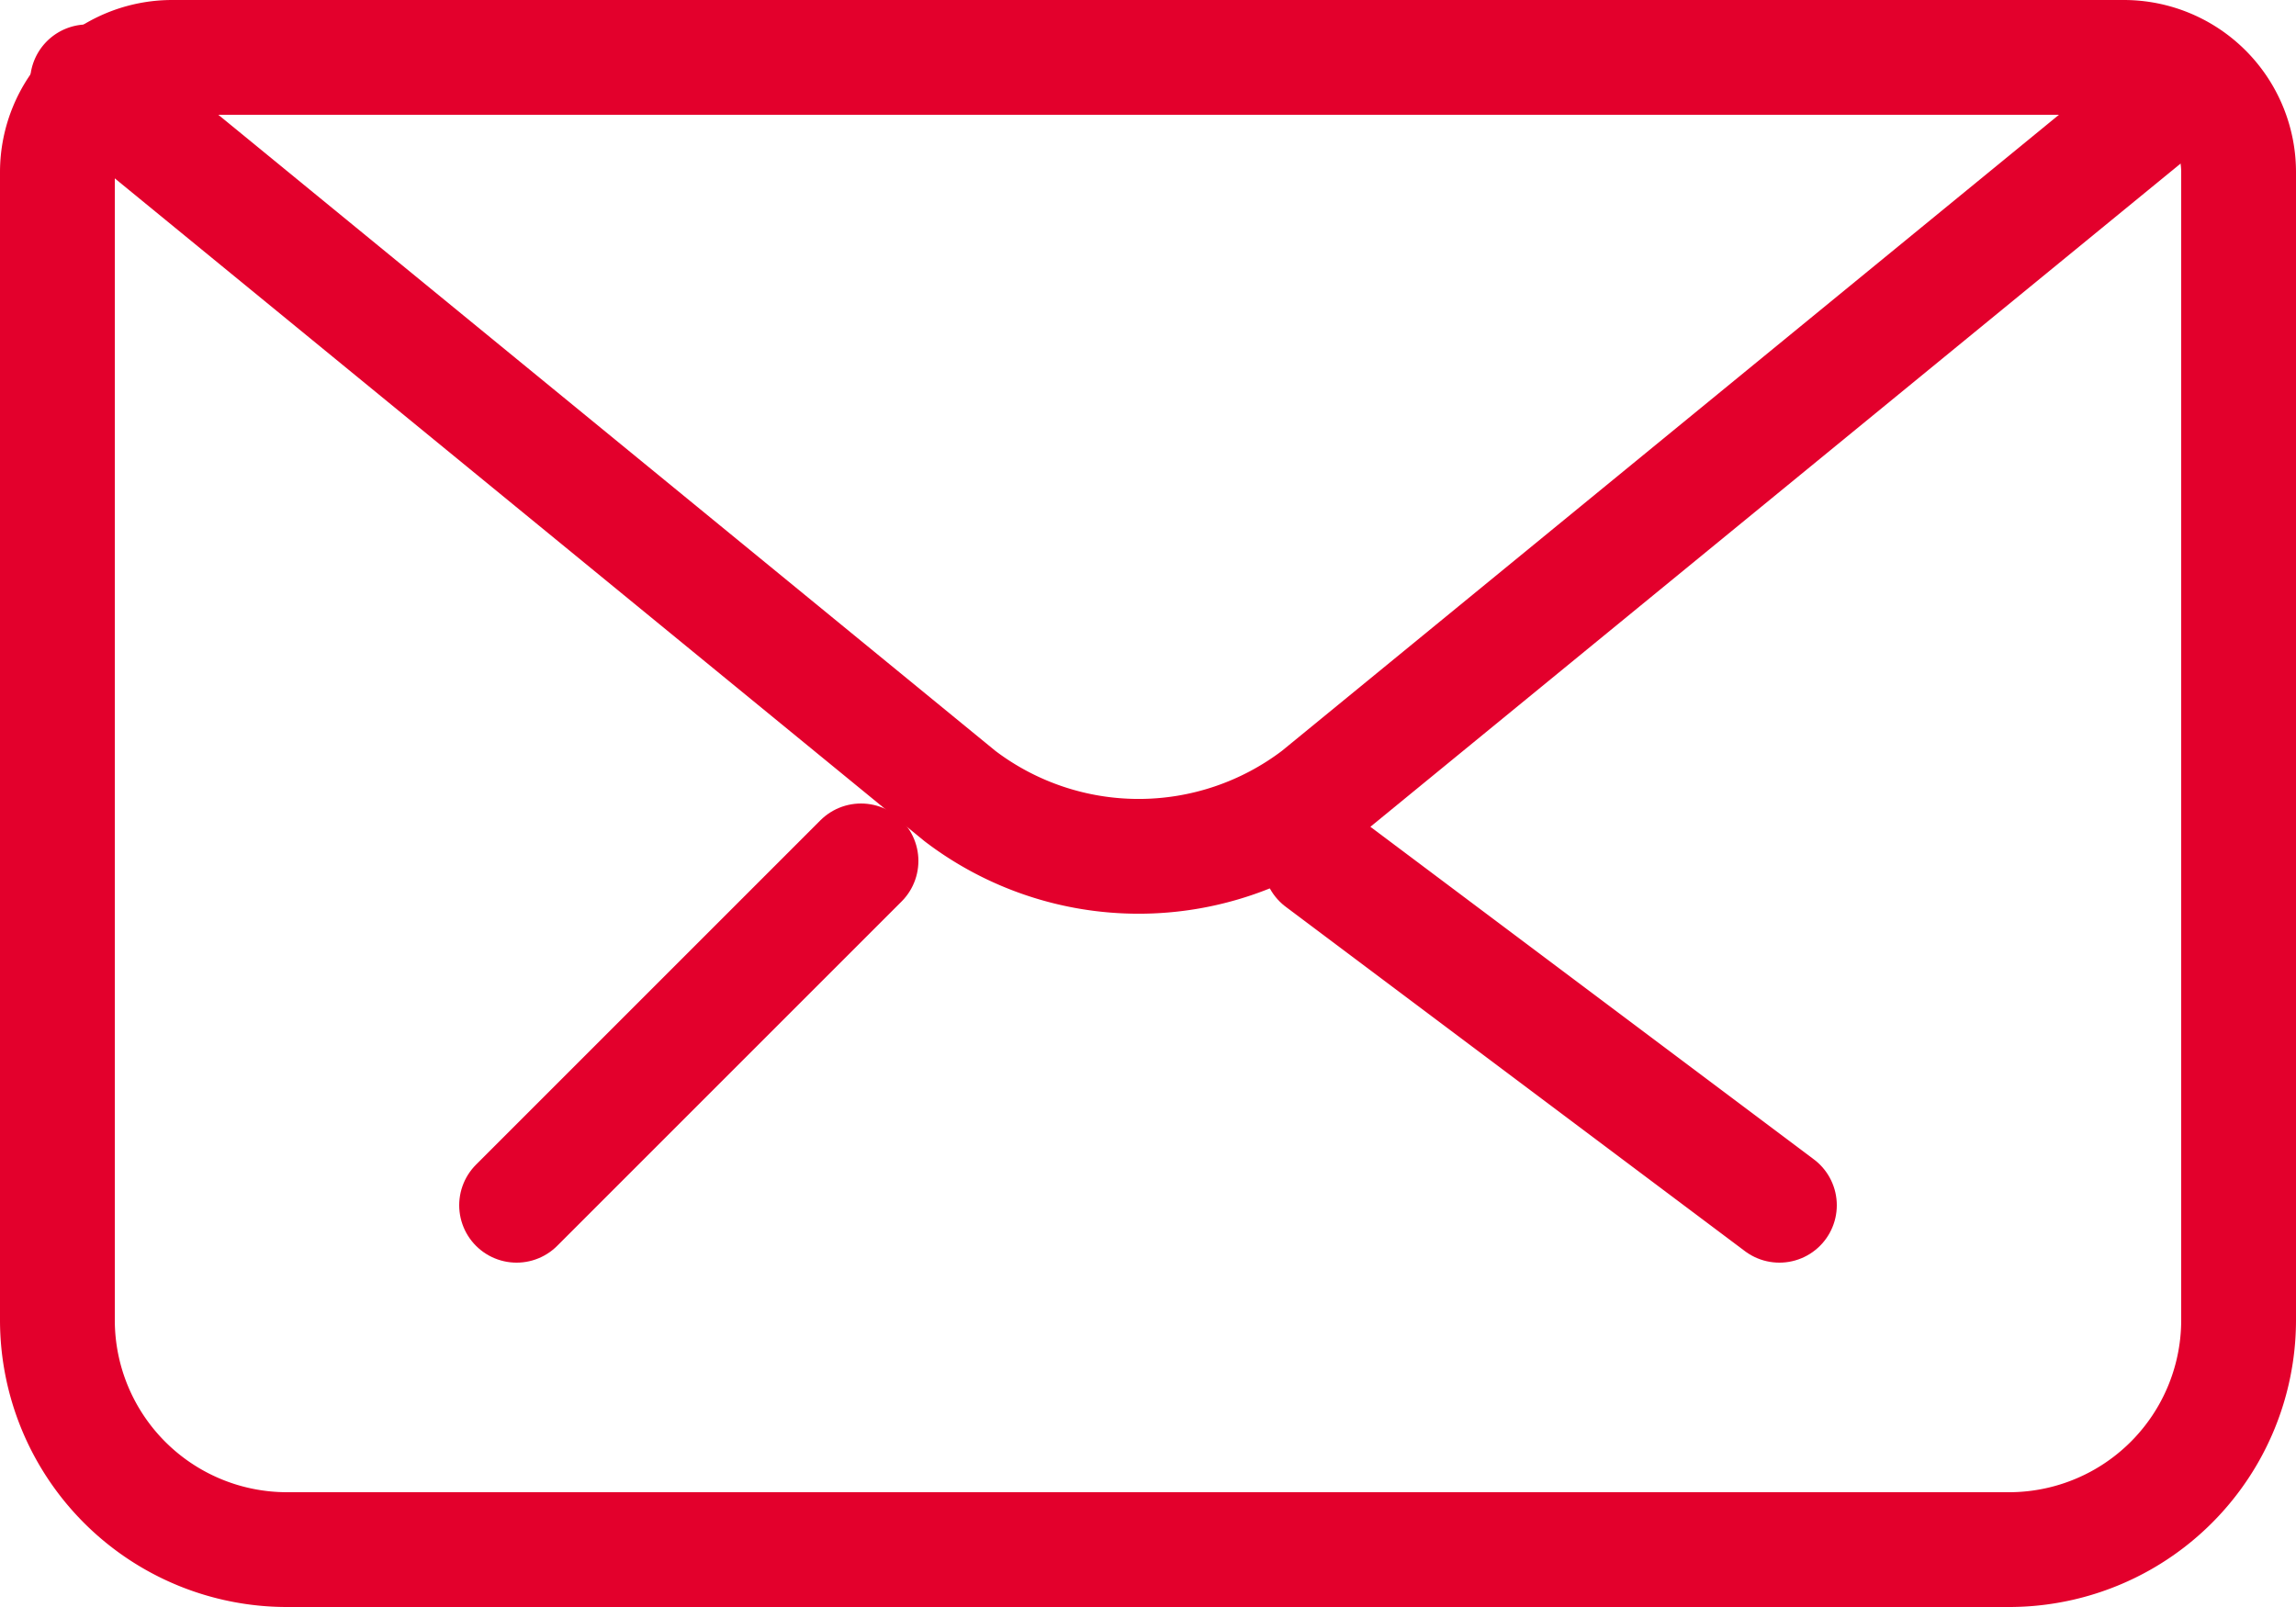 <svg xmlns="http://www.w3.org/2000/svg" width="20" height="14" viewBox="0 0 20 14">
  <g id="Gruppe_296" data-name="Gruppe 296" transform="translate(0.5 0.5)">
    <path id="Rechteck_95" data-name="Rechteck 95" d="M1,0H18a1,1,0,0,1,1,1V11a2,2,0,0,1-2,2H2a2,2,0,0,1-2-2V1A1,1,0,0,1,1,0Z" fill="none" stroke="#e3002c" stroke-linecap="round" stroke-linejoin="round" stroke-width="1"/>
    <path id="Pfad_188" data-name="Pfad 188" d="M648.82,389.76l7.6,6.222a2.569,2.569,0,0,0,3.113,0l7.6-6.222" transform="translate(-648.558 -389.547)" fill="none" stroke="#e3002c" stroke-linecap="round" stroke-linejoin="round" stroke-width="1"/>
    <line id="Linie_21" data-name="Linie 21" x1="4" y1="3" transform="translate(11 7)" fill="none" stroke="#e3002c" stroke-linecap="round" stroke-linejoin="round" stroke-width="1"/>
    <line id="Linie_22" data-name="Linie 22" y1="3" x2="3" transform="translate(4 7)" fill="none" stroke="#e3002c" stroke-linecap="round" stroke-linejoin="round" stroke-width="1"/>
  </g>
</svg>
